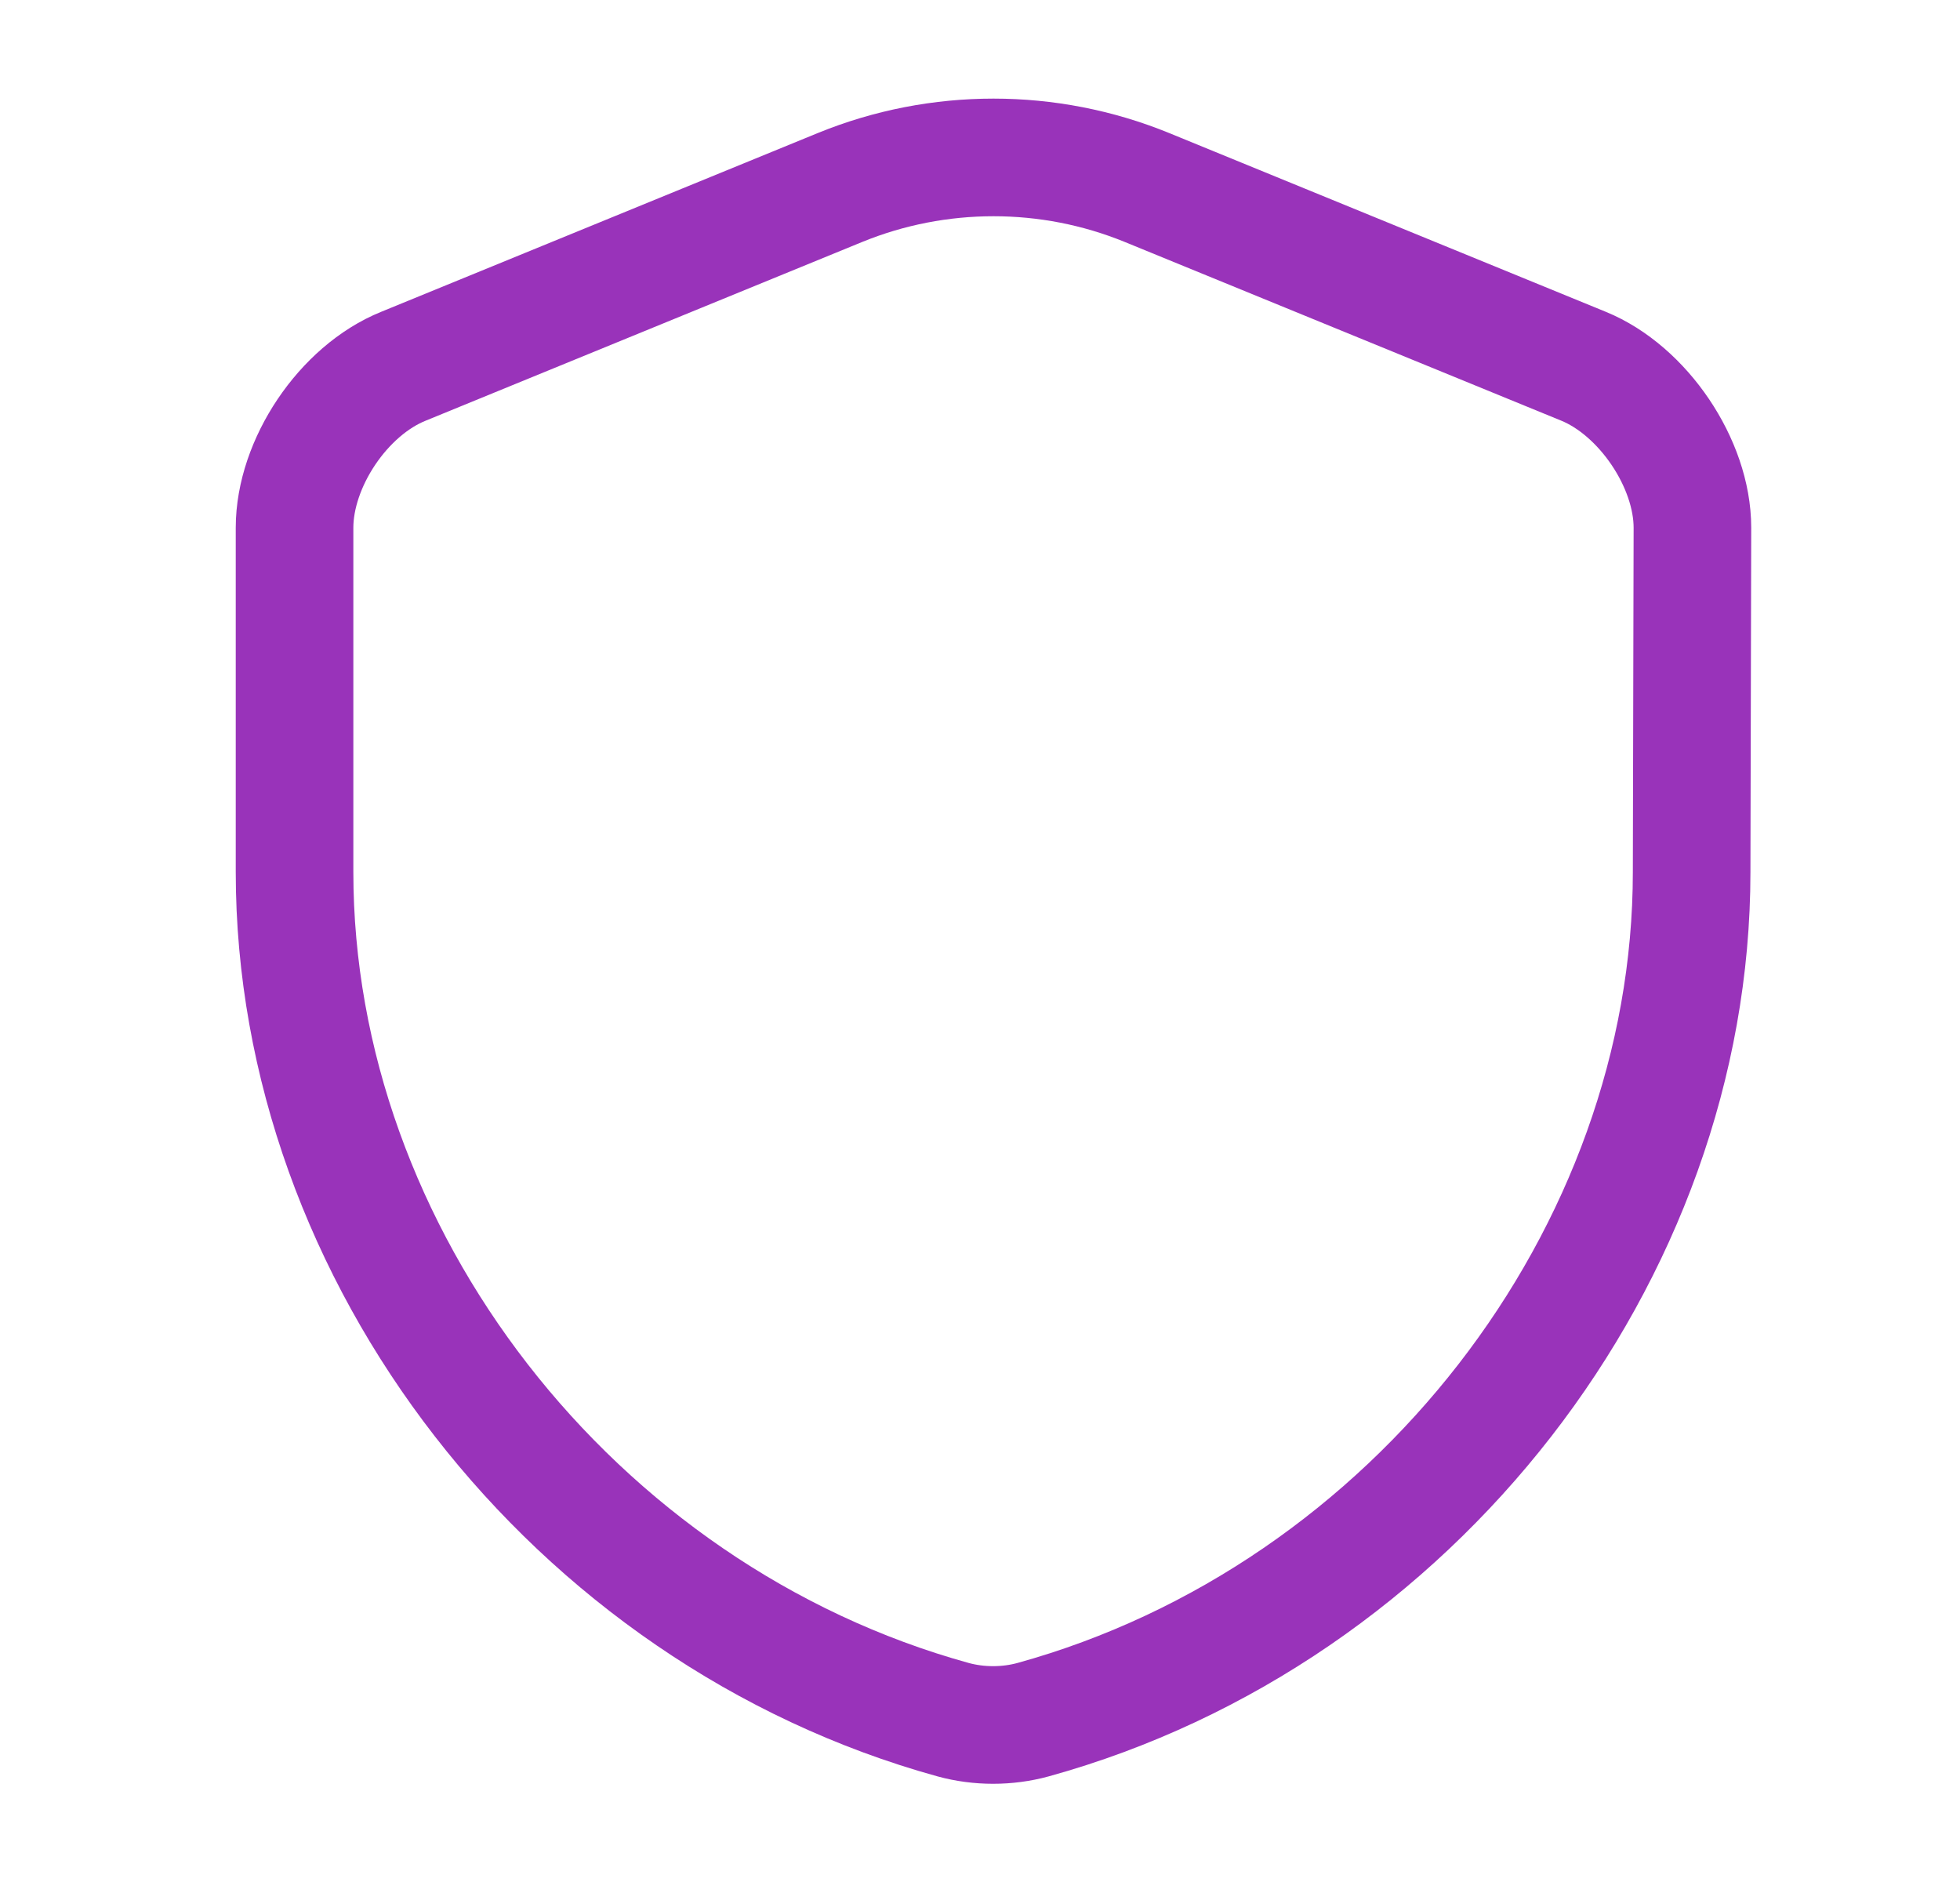 <svg width="25" height="24" viewBox="0 0 25 24" fill="none" xmlns="http://www.w3.org/2000/svg">
<path d="M21.577 11.12C21.577 16.01 18.027 20.59 13.177 21.93C12.847 22.02 12.487 22.02 12.157 21.93C7.307 20.59 3.757 16.01 3.757 11.12V6.73C3.757 5.91 4.377 4.98 5.147 4.67L10.717 2.39C11.967 1.88 13.377 1.88 14.627 2.39L20.197 4.67C20.957 4.98 21.587 5.91 21.587 6.73L21.577 11.12Z" stroke="#9933BA" stroke-width="1.5" stroke-linecap="round" stroke-linejoin="round"/>
</svg>
